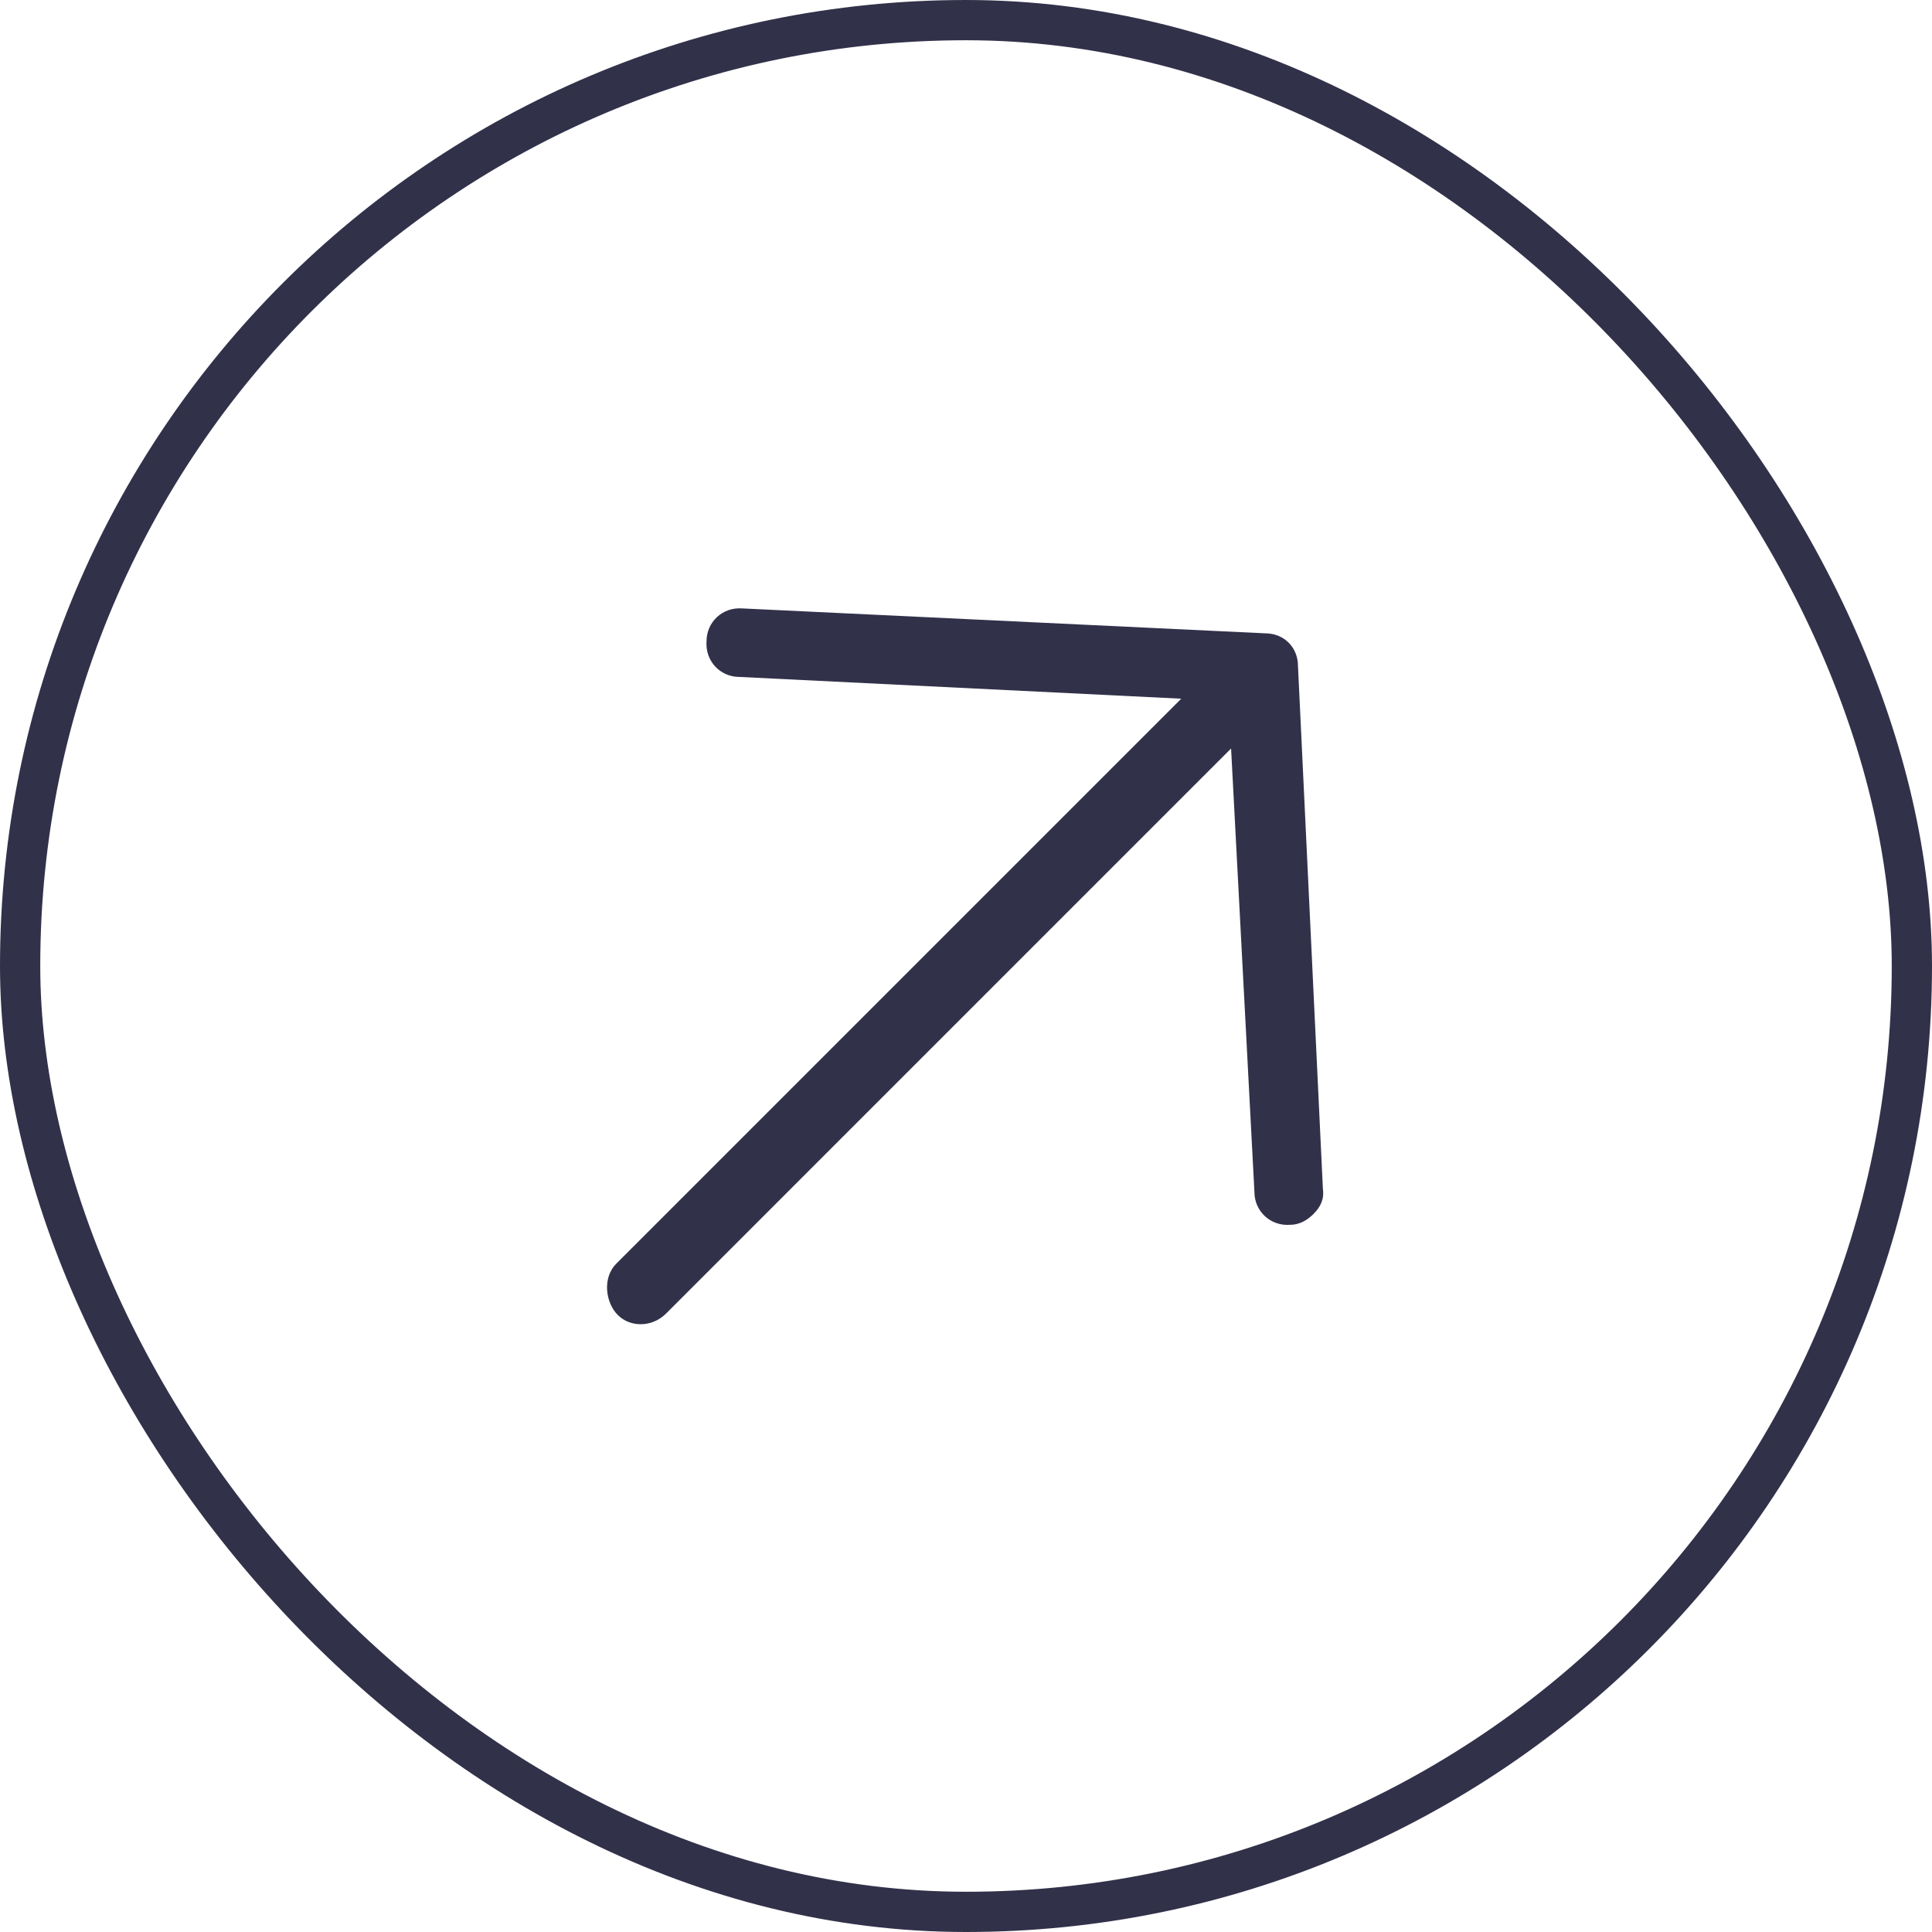 <svg width="48" height="48" viewBox="0 0 48 48" fill="none" xmlns="http://www.w3.org/2000/svg">
<rect x="0.5" y="0.5" width="47" height="47" rx="23.5" stroke="#32314A"/>
<path d="M32.248 16.547L32.867 29.54C32.906 29.811 32.79 30.004 32.635 30.159C32.48 30.314 32.287 30.43 32.055 30.43C31.552 30.468 31.166 30.081 31.166 29.617L30.586 18.596L16.549 32.634C16.201 32.982 15.659 32.982 15.35 32.672C15.04 32.363 14.963 31.744 15.311 31.396L29.348 17.359L18.366 16.818C17.902 16.818 17.515 16.431 17.554 15.928C17.554 15.464 17.941 15.078 18.443 15.116L31.436 15.735C31.901 15.735 32.248 16.083 32.248 16.547Z" fill="#32314A"/>
</svg>
